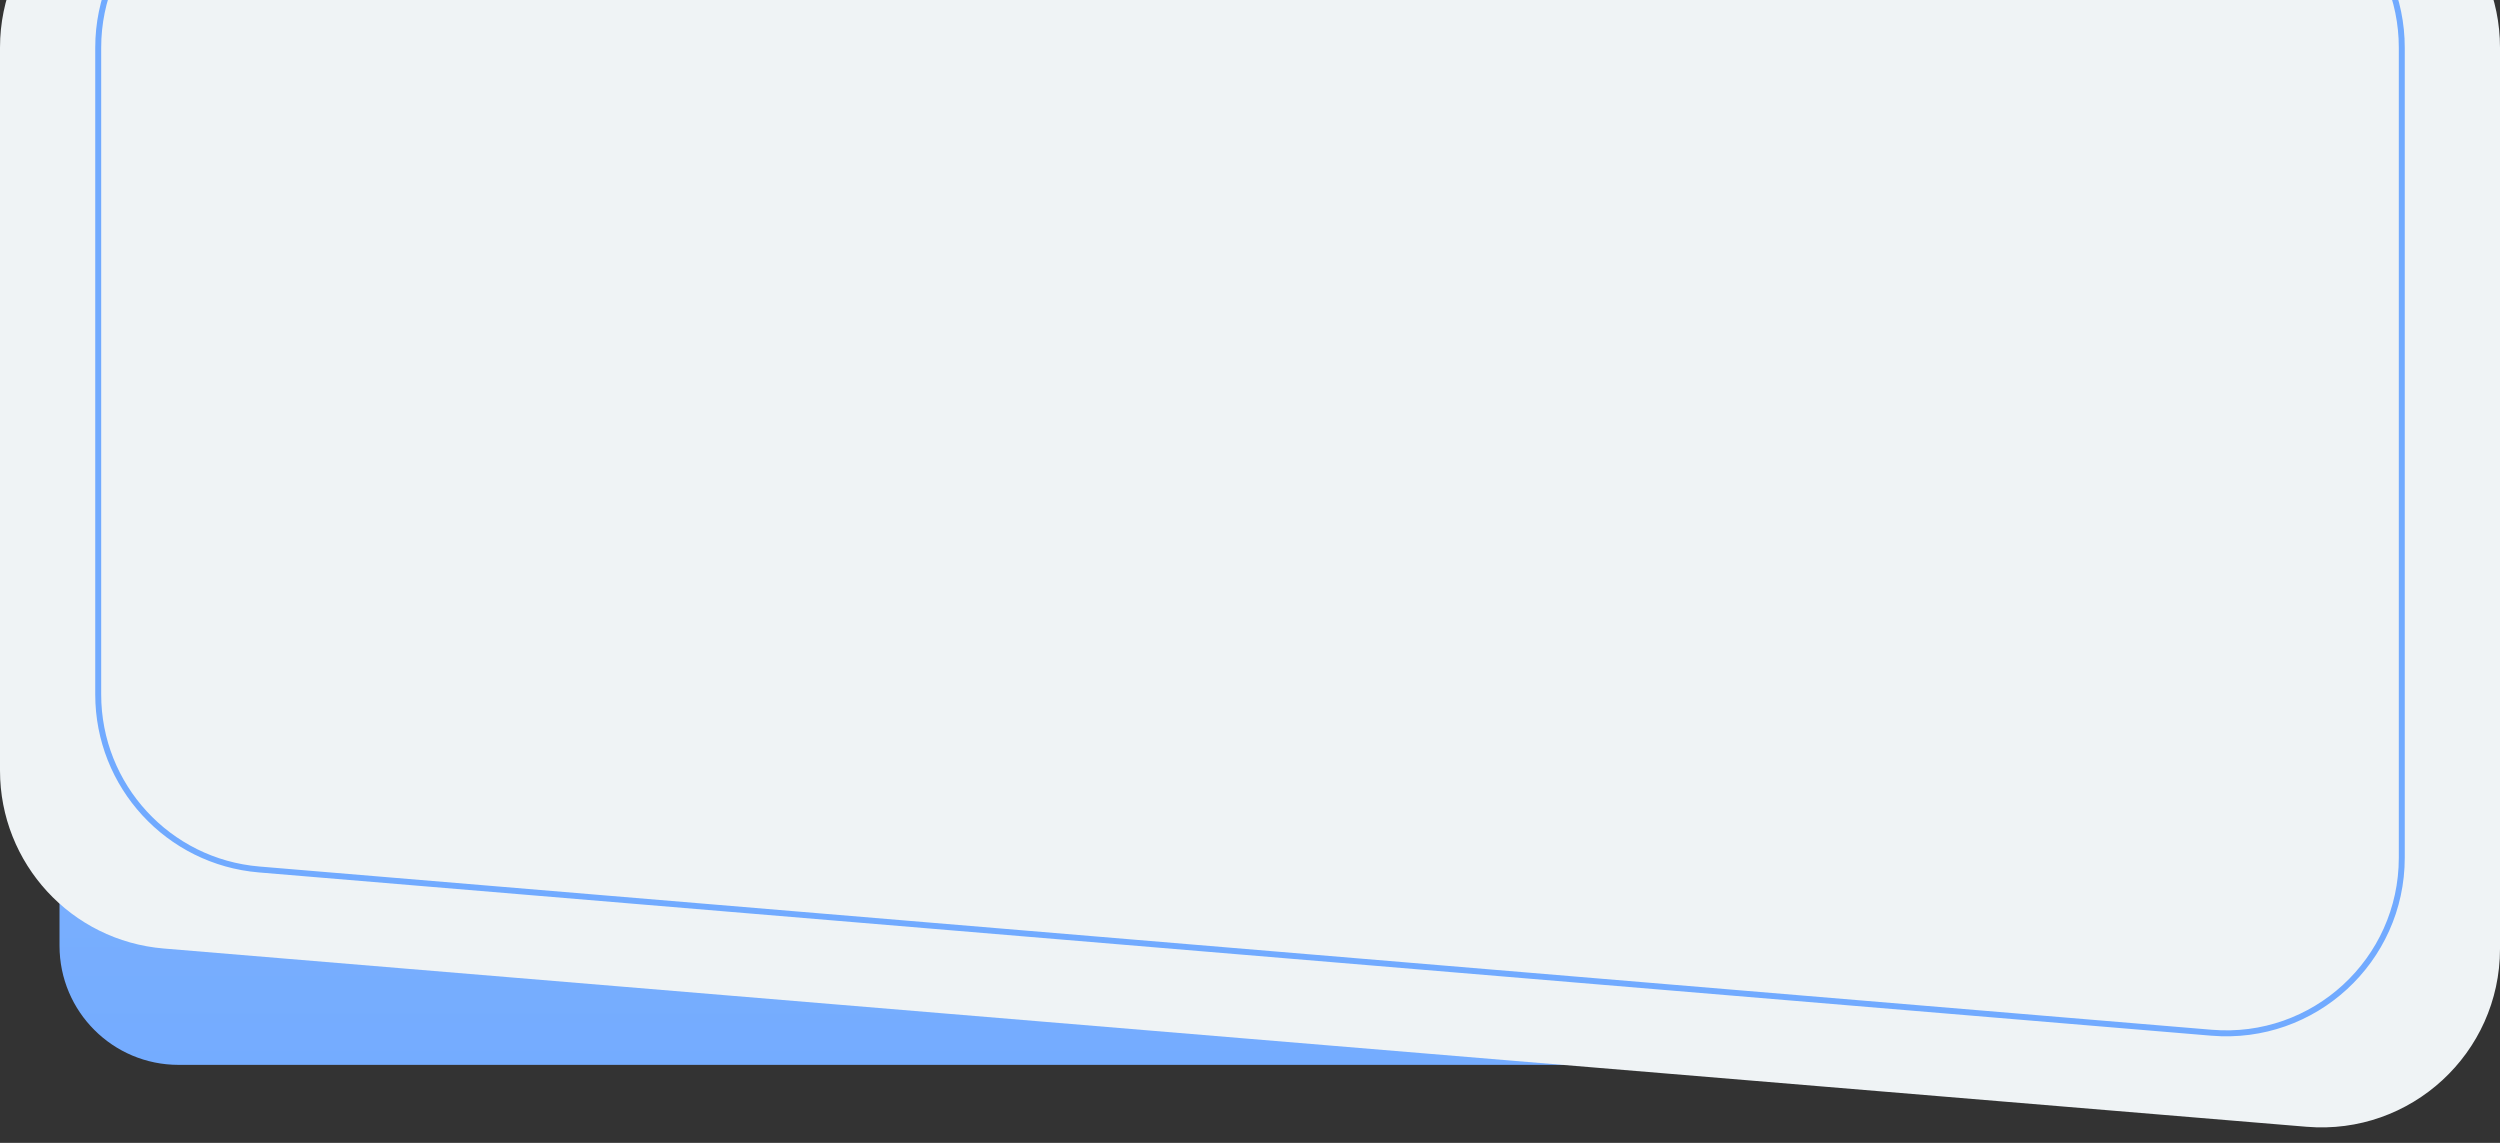 <?xml version="1.0" encoding="UTF-8"?> <svg xmlns="http://www.w3.org/2000/svg" width="210" height="96" viewBox="0 0 210 96" fill="none"><rect x="0" y="0" width="210" height="96" fill="#333333" stroke="none"/> <path d="M5 2.276C5 -3.247 9.477 -7.724 15 -7.724H196C201.523 -7.724 206 -3.247 206 2.276V79.449C206 84.972 201.523 89.449 196 89.449H15C9.477 89.449 5 84.972 5 79.449V2.276Z" fill="url(#paint0_linear)"></path> <path d="M210 4C210 -4.284 203.284 -11 195 -11H15C6.716 -11 0 -4.284 0 4V64.727C0 72.529 5.981 79.028 13.757 79.675L193.757 94.649C202.501 95.376 210 88.475 210 79.7V4Z" fill="#EFF3F5"></path> <path d="M201.75 4C201.75 -4.146 195.146 -10.75 187 -10.75H23C14.854 -10.75 8.25 -4.146 8.25 4V58.337C8.25 66.007 14.128 72.397 21.771 73.036L185.771 86.749C194.372 87.468 201.75 80.681 201.75 72.05V4Z" stroke="#71AAFF" stroke-width="0.5"></path> <defs> <linearGradient id="paint0_linear" x1="105.5" y1="-7.724" x2="105.5" y2="99.275" gradientUnits="userSpaceOnUse"> <stop stop-color="#93BDFB"></stop> <stop offset="1" stop-color="#71AAFF"></stop> </linearGradient> </defs> </svg> 